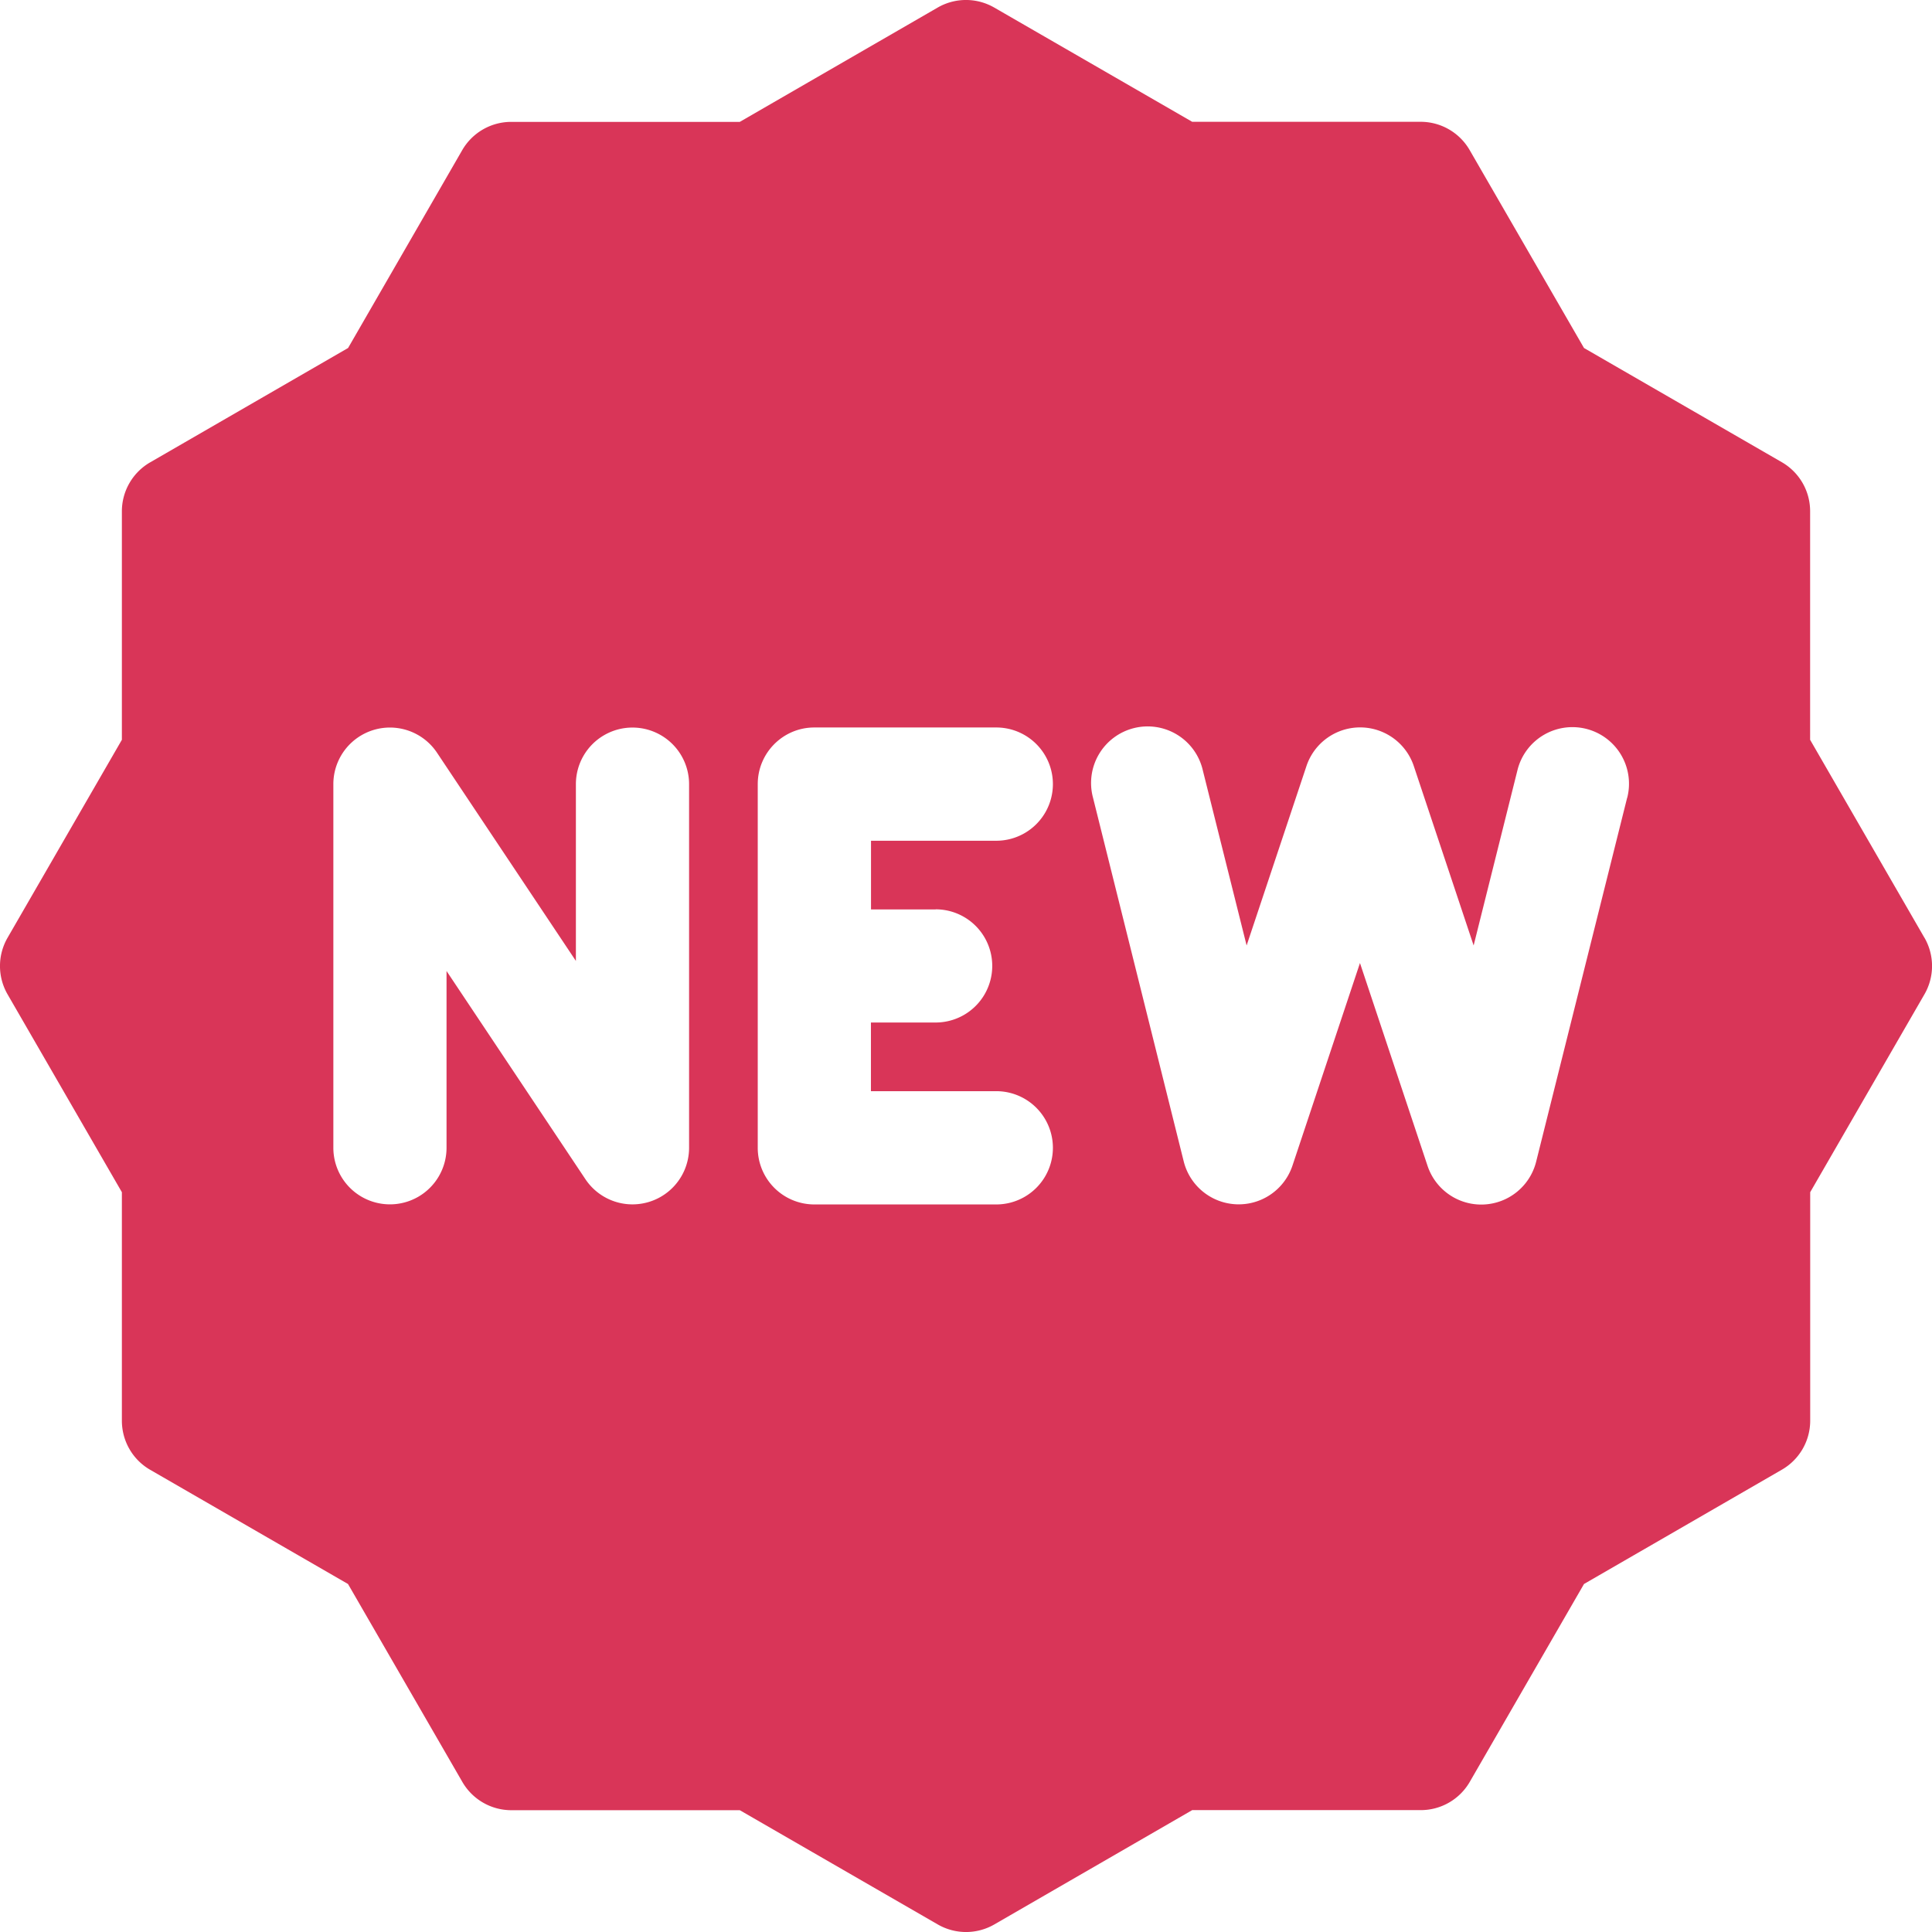 <svg width="24" height="24" fill="none" xmlns="http://www.w3.org/2000/svg"><g clip-path="url(#a)"><path d="m23.906 11.649-1.42-2.459V6.352a.703.703 0 0 0-.351-.61l-2.458-1.419-1.42-2.458a.703.703 0 0 0-.609-.352H14.81L12.351.094a.703.703 0 0 0-.703 0L9.19 1.514H6.352a.703.703 0 0 0-.61.351L4.324 4.323l-2.458 1.42a.703.703 0 0 0-.352.609V9.19l-1.42 2.459a.703.703 0 0 0 0 .703l1.42 2.458v2.838c0 .252.133.484.351.61l2.458 1.419 1.42 2.458a.703.703 0 0 0 .609.352H9.19l2.459 1.419a.703.703 0 0 0 .703 0l2.458-1.42h2.838a.703.703 0 0 0 .61-.351l1.419-2.458 2.458-1.42a.703.703 0 0 0 .352-.609V14.81l1.419-2.458a.703.703 0 0 0 0-.704ZM8.56 14.258a.703.703 0 0 1-1.288.39l-1.725-2.586v2.196a.703.703 0 0 1-1.406 0V9.741a.703.703 0 0 1 1.288-.39l1.725 2.586V9.741a.703.703 0 0 1 1.406 0v4.518Zm3.063-2.962a.703.703 0 0 1 0 1.406h-.804v.853h1.557a.703.703 0 0 1 0 1.407h-2.26a.703.703 0 0 1-.703-.704V9.741c0-.389.315-.704.703-.704h2.26a.703.703 0 0 1 0 1.407H10.82v.853h.803Zm8.59-1.386-1.13 4.519a.703.703 0 0 1-1.35.052l-.839-2.518-.839 2.518a.704.704 0 0 1-1.35-.052L13.578 9.91a.703.703 0 1 1 1.364-.34l.544 2.175.743-2.228a.703.703 0 0 1 1.334 0l.743 2.228.544-2.176a.703.703 0 1 1 1.364.341Z" fill="#D93558"/></g><defs><clipPath id="a"><path fill="#fff" d="M0 0h24v24H0z"/></clipPath></defs></svg>